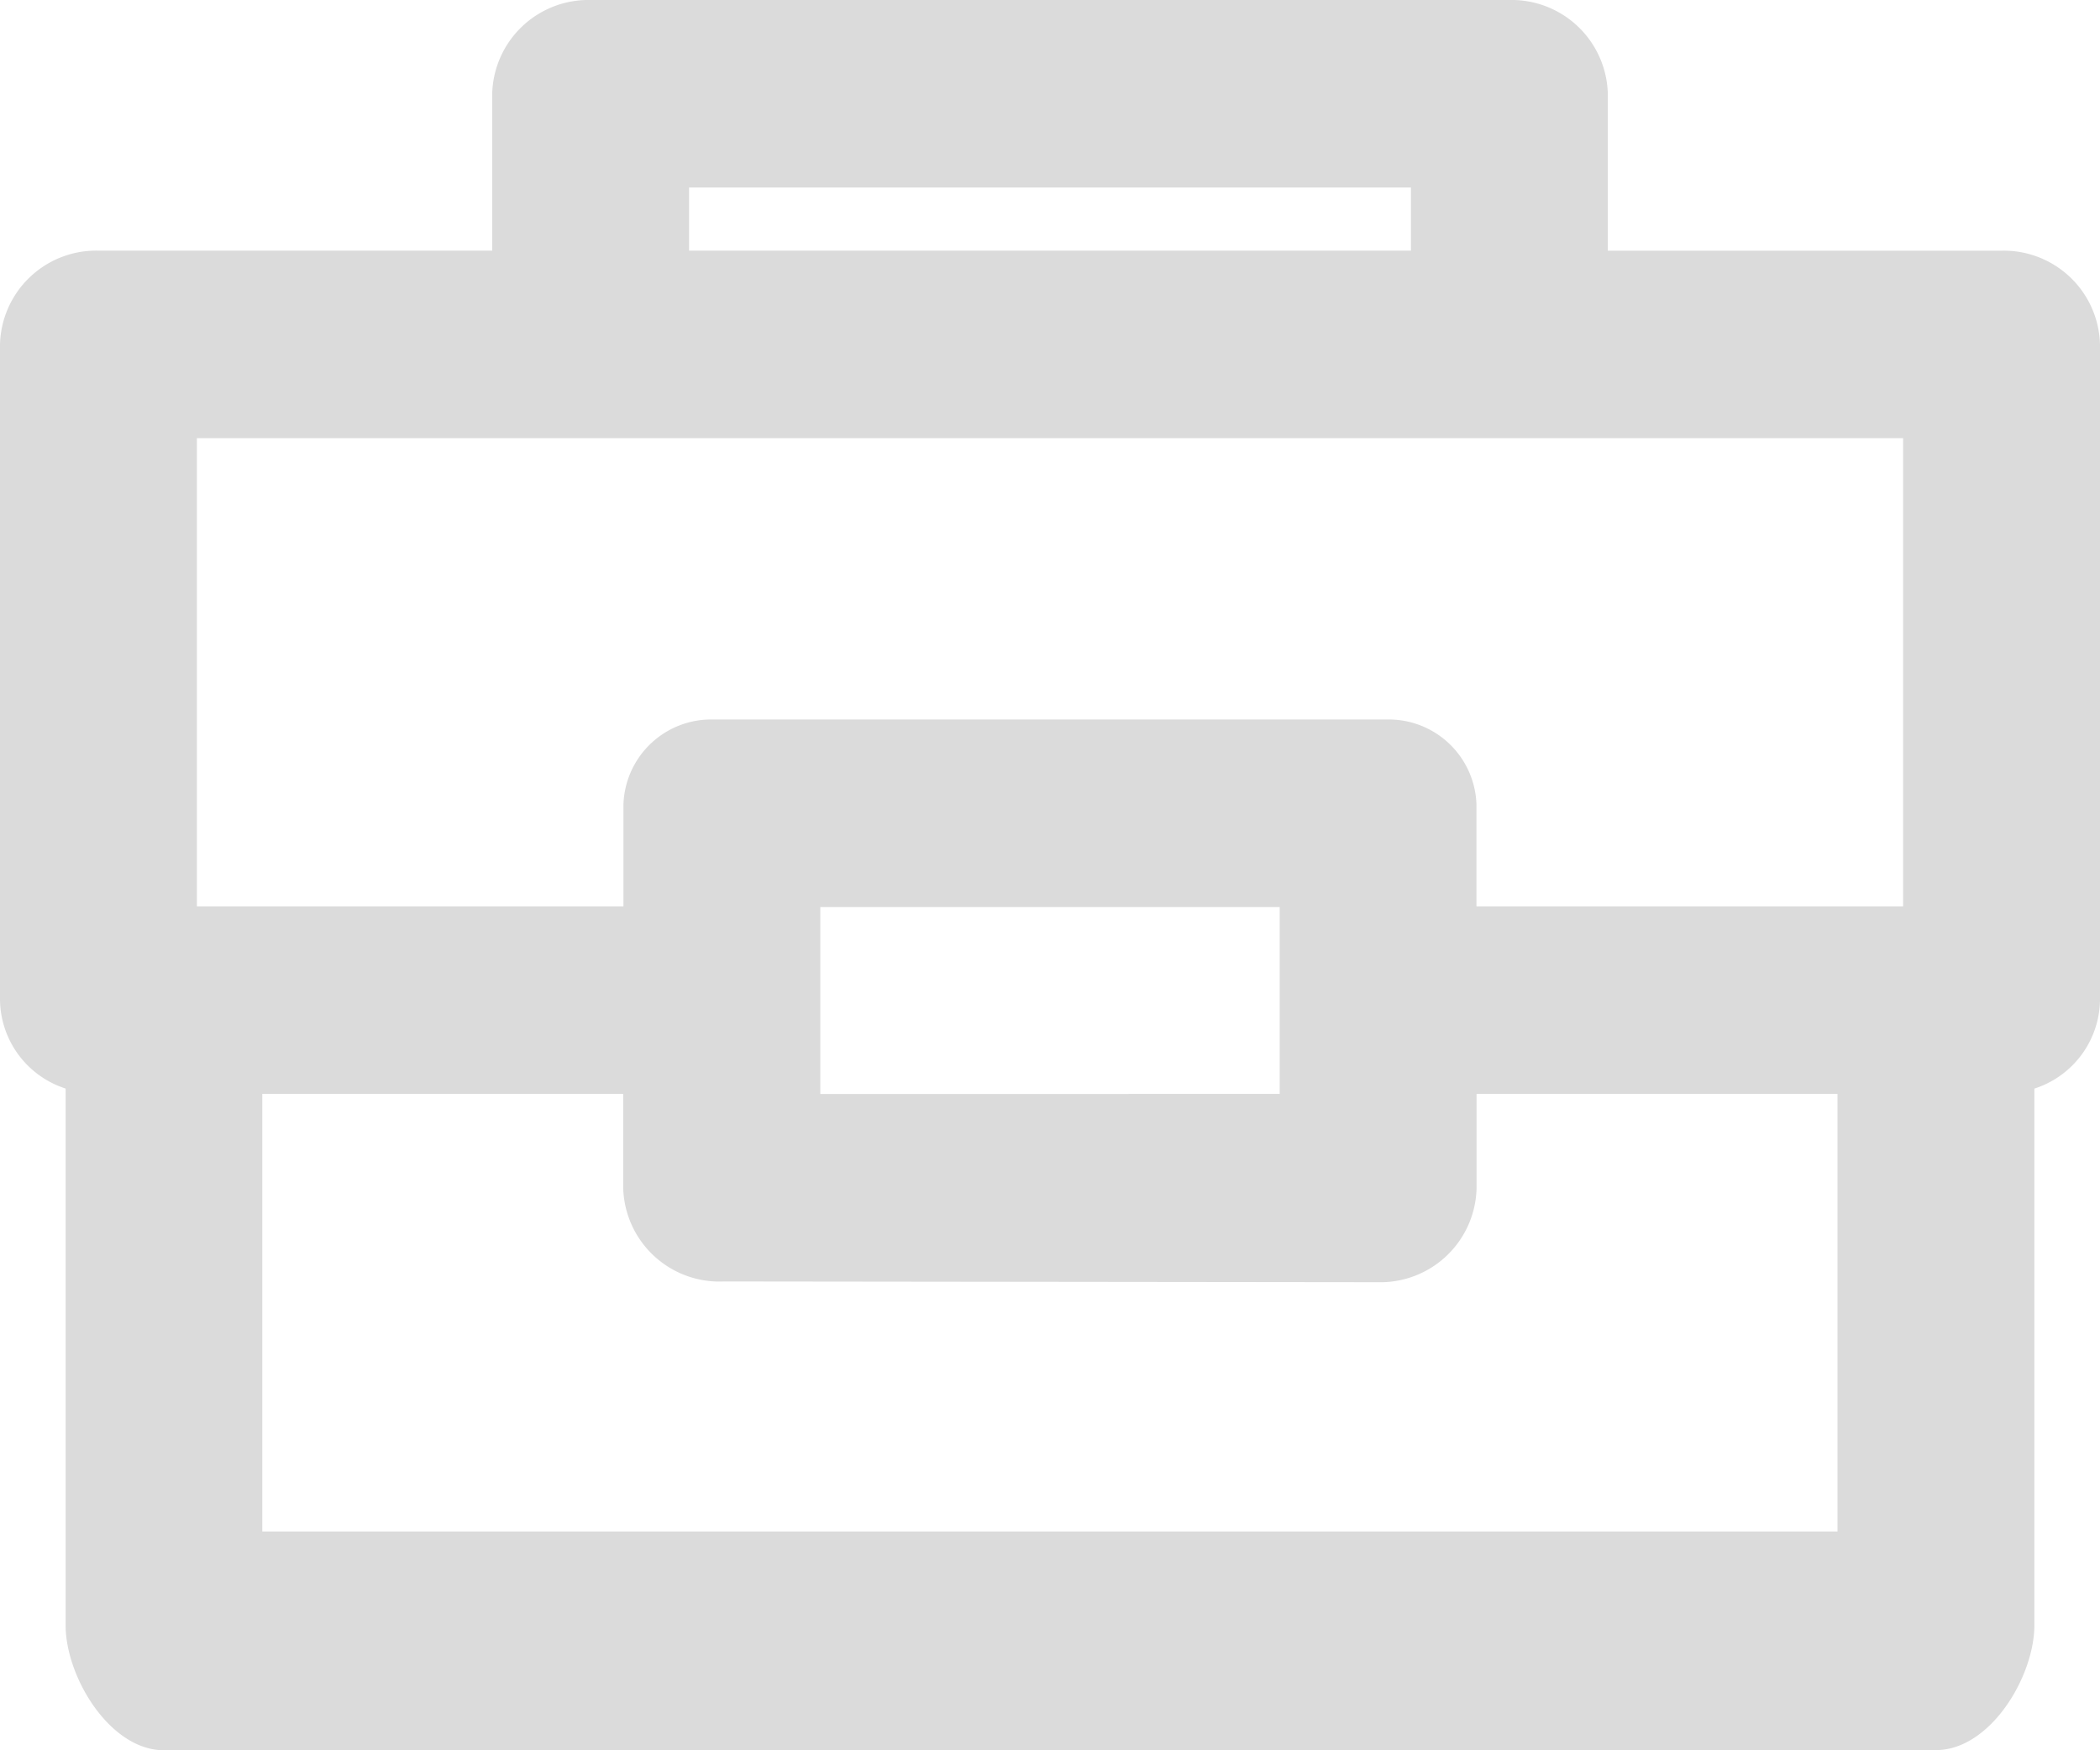 <svg xmlns="http://www.w3.org/2000/svg" width="48" height="40" viewBox="0 0 48 40"><defs><style>.a{fill:#dbdbdb;}</style></defs><g transform="translate(-1127.215 -773.461)"><path class="a" d="M1130.965,813.461c-1.239,0-2.25-1.677-2.25-2.857V798.338a2.158,2.158,0,0,1-1.5-2.02V781.332a2.2,2.2,0,0,1,2.25-2.143h9v-3.571a2.2,2.2,0,0,1,2.25-2.157h21a2.2,2.2,0,0,1,2.25,2.143v3.586h9a2.2,2.2,0,0,1,2.25,2.143v14.986a2.158,2.158,0,0,1-1.5,2.02V810.6c0,1.18-1.011,2.857-2.25,2.857Zm38.25-5v-10h-8.25v2.16a2.2,2.2,0,0,1-2.25,2.143l-14.955-.017a2.2,2.2,0,0,1-2.3-2.126v-2.16h-8.25v10Zm-12.75-10V794.19h-10.5v4.272Zm14.25-4.286v-10.7h-39v10.7h9.75v-2.32a2.007,2.007,0,0,1,2.049-1.951h15.4a2.007,2.007,0,0,1,2.049,1.951v2.32Zm-11.25-14.986v-1.443h-16.5v1.443Z" transform="translate(0 0)"/></g></svg>